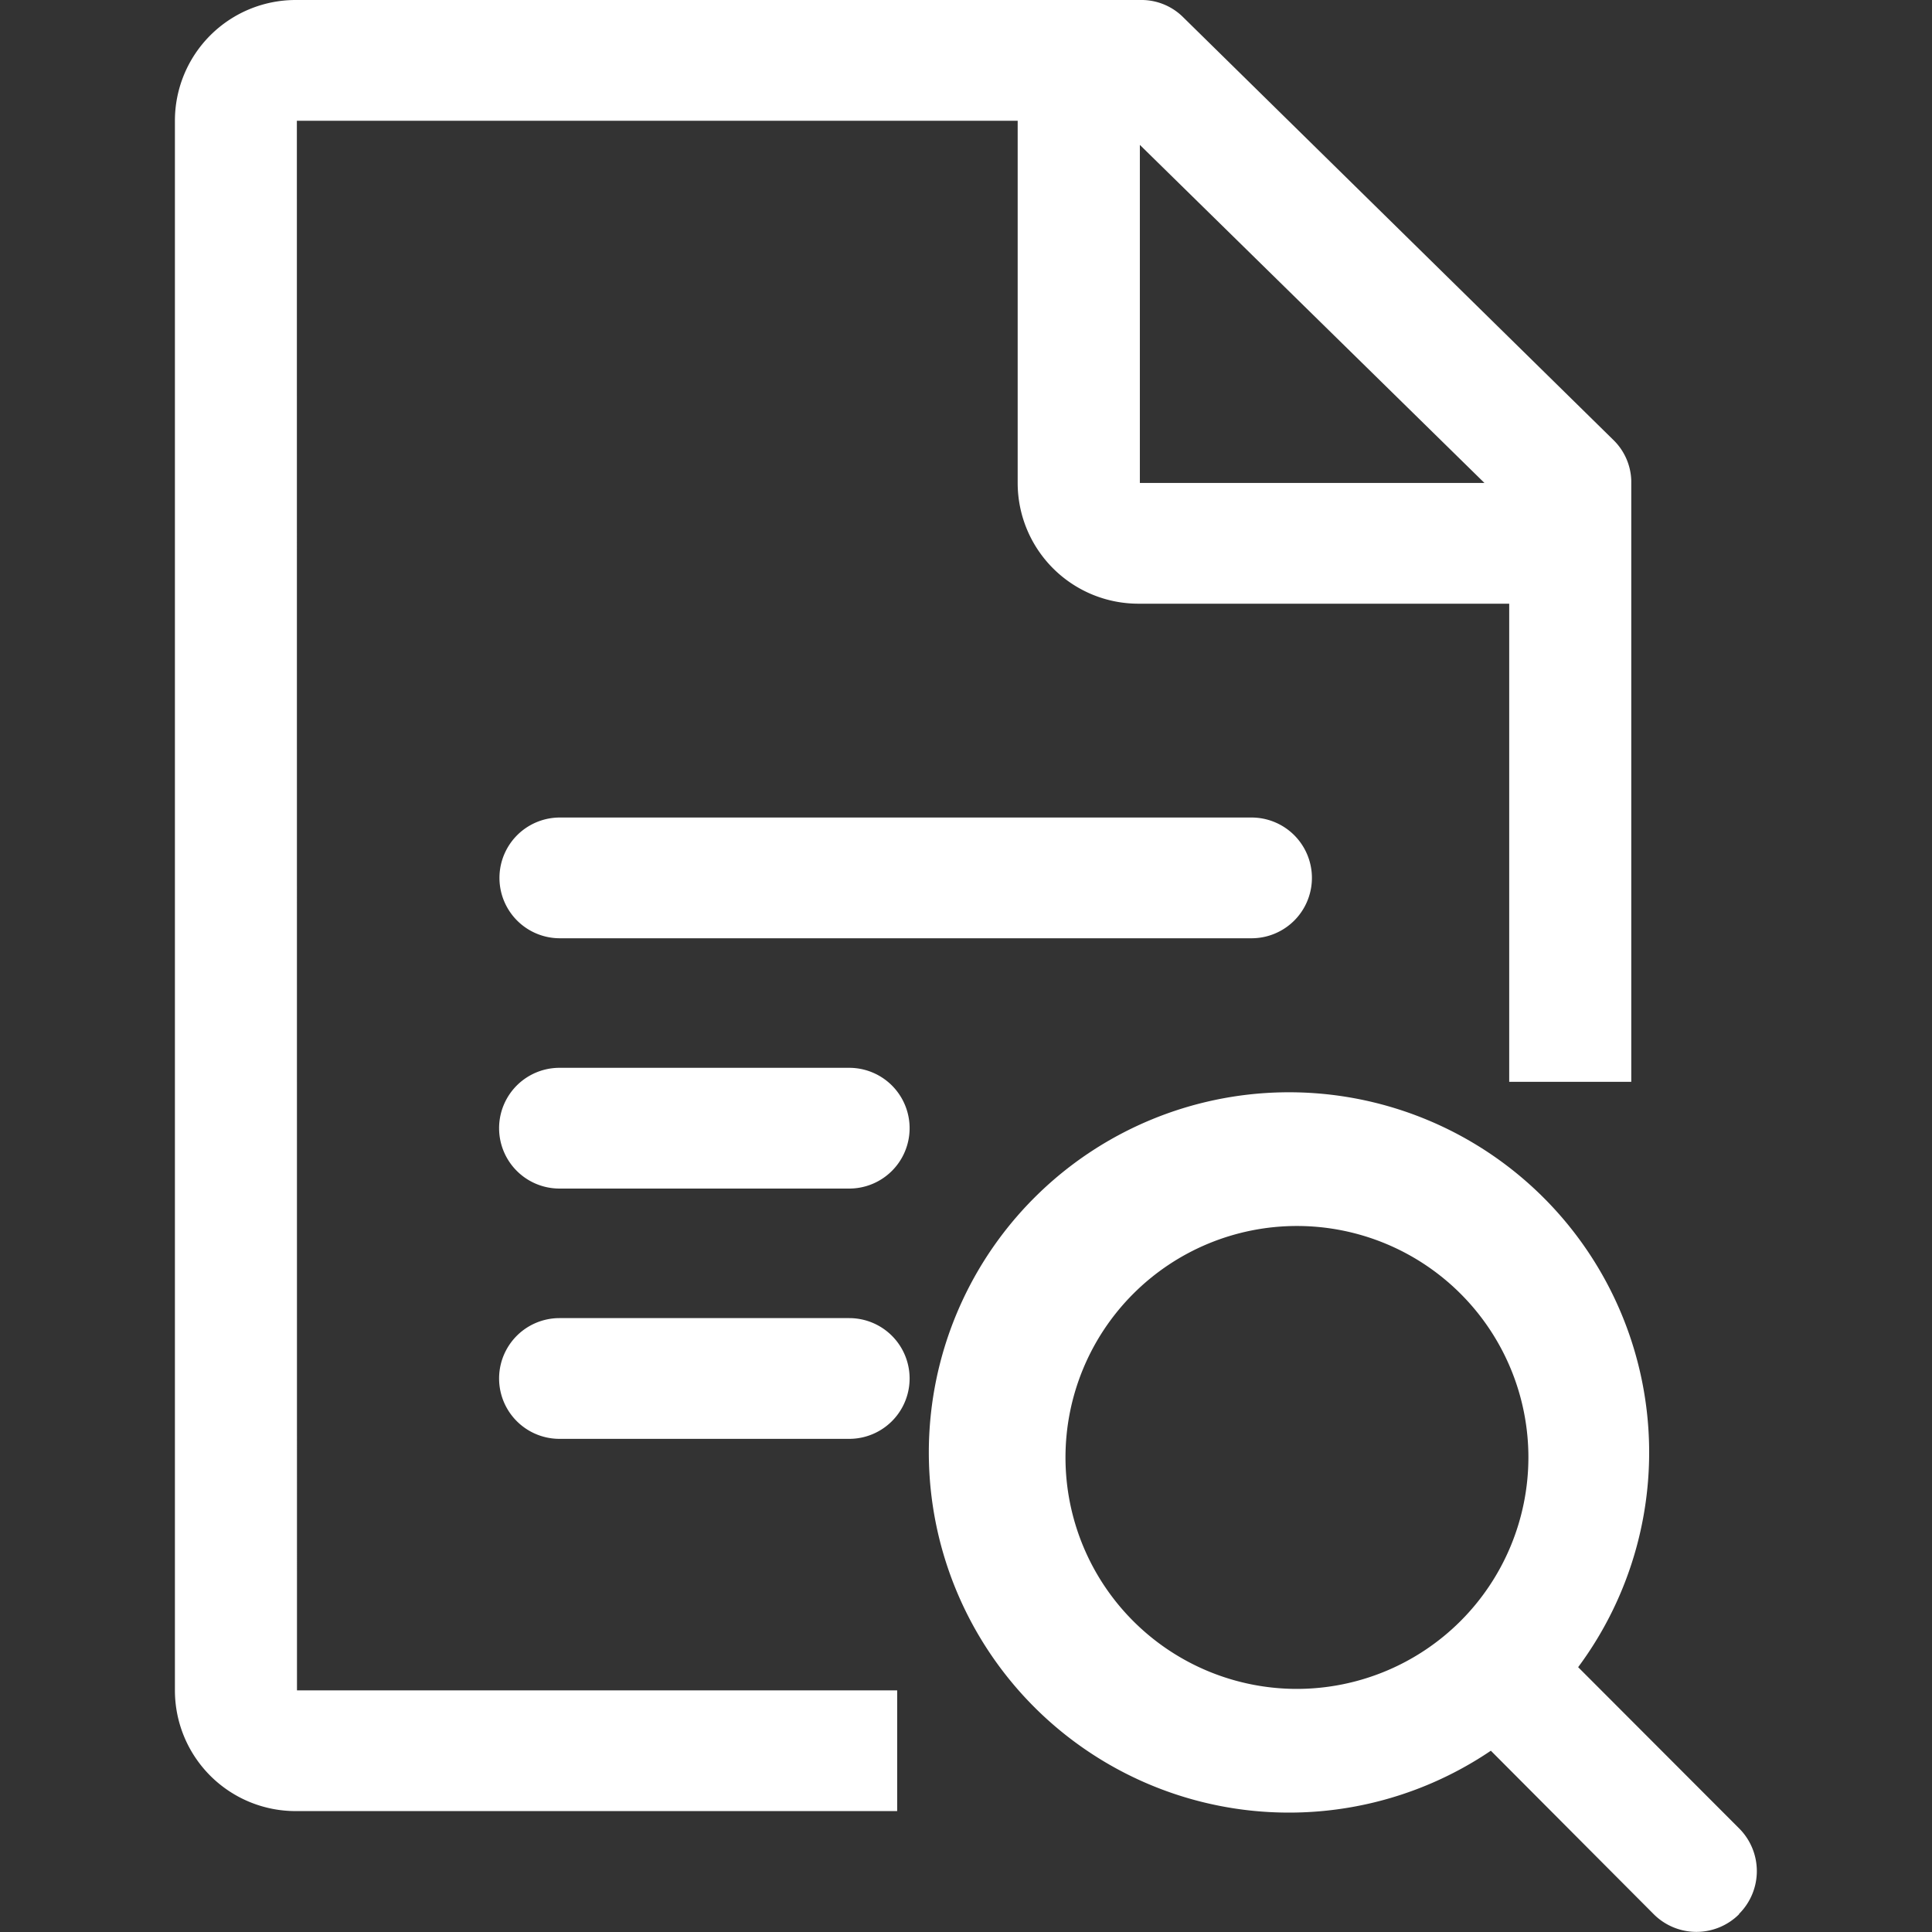 <?xml version="1.0" standalone="no"?><!DOCTYPE svg PUBLIC "-//W3C//DTD SVG 1.1//EN" "http://www.w3.org/Graphics/SVG/1.1/DTD/svg11.dtd"><svg t="1728633210848" class="icon" viewBox="0 0 1024 1024" version="1.1" xmlns="http://www.w3.org/2000/svg" p-id="5423" xmlns:xlink="http://www.w3.org/1999/xlink" width="200" height="200"><rect x="0" y="0" width="1024" height="1024" fill="#333333" stroke="none"/><path d="M663.346 433.306a31.997 31.997 0 0 1 0 63.994H296.721a31.997 31.997 0 0 1 0-63.994zM450.116 565.967h-153.587a31.997 31.997 0 0 0 0 63.994h153.587a31.997 31.997 0 0 0 0-63.994z m0 132.66h-153.587a31.997 31.997 0 0 0 0 63.994h153.587a31.997 31.997 0 0 0 0-63.994z m471.639 315.941a31.997 31.997 0 0 1-45.244 0L790.183 927.919a190.895 190.895 0 1 1 46.268-44.284l85.305 85.433a31.997 31.997 0 0 1 0 45.308z m-111.67-242.091a122.677 122.677 0 1 0-122.677 122.677 122.805 122.805 0 0 0 122.677-122.677zM157.406 895.922h318.116v63.994H156.702a63.994 63.994 0 0 1-63.994-63.994V63.994a63.994 63.994 0 0 1 63.994-63.994h448.985a31.357 31.357 0 0 1 21.502 9.215L855.521 233.58a31.357 31.357 0 0 1 9.087 21.182V573.39h-64.698V319.972H603.383a63.994 63.994 0 0 1-63.994-63.994V63.994H157.342zM604.151 76.793V255.978h182.64z" fill="#ffffff" p-id="5424"></path></svg>